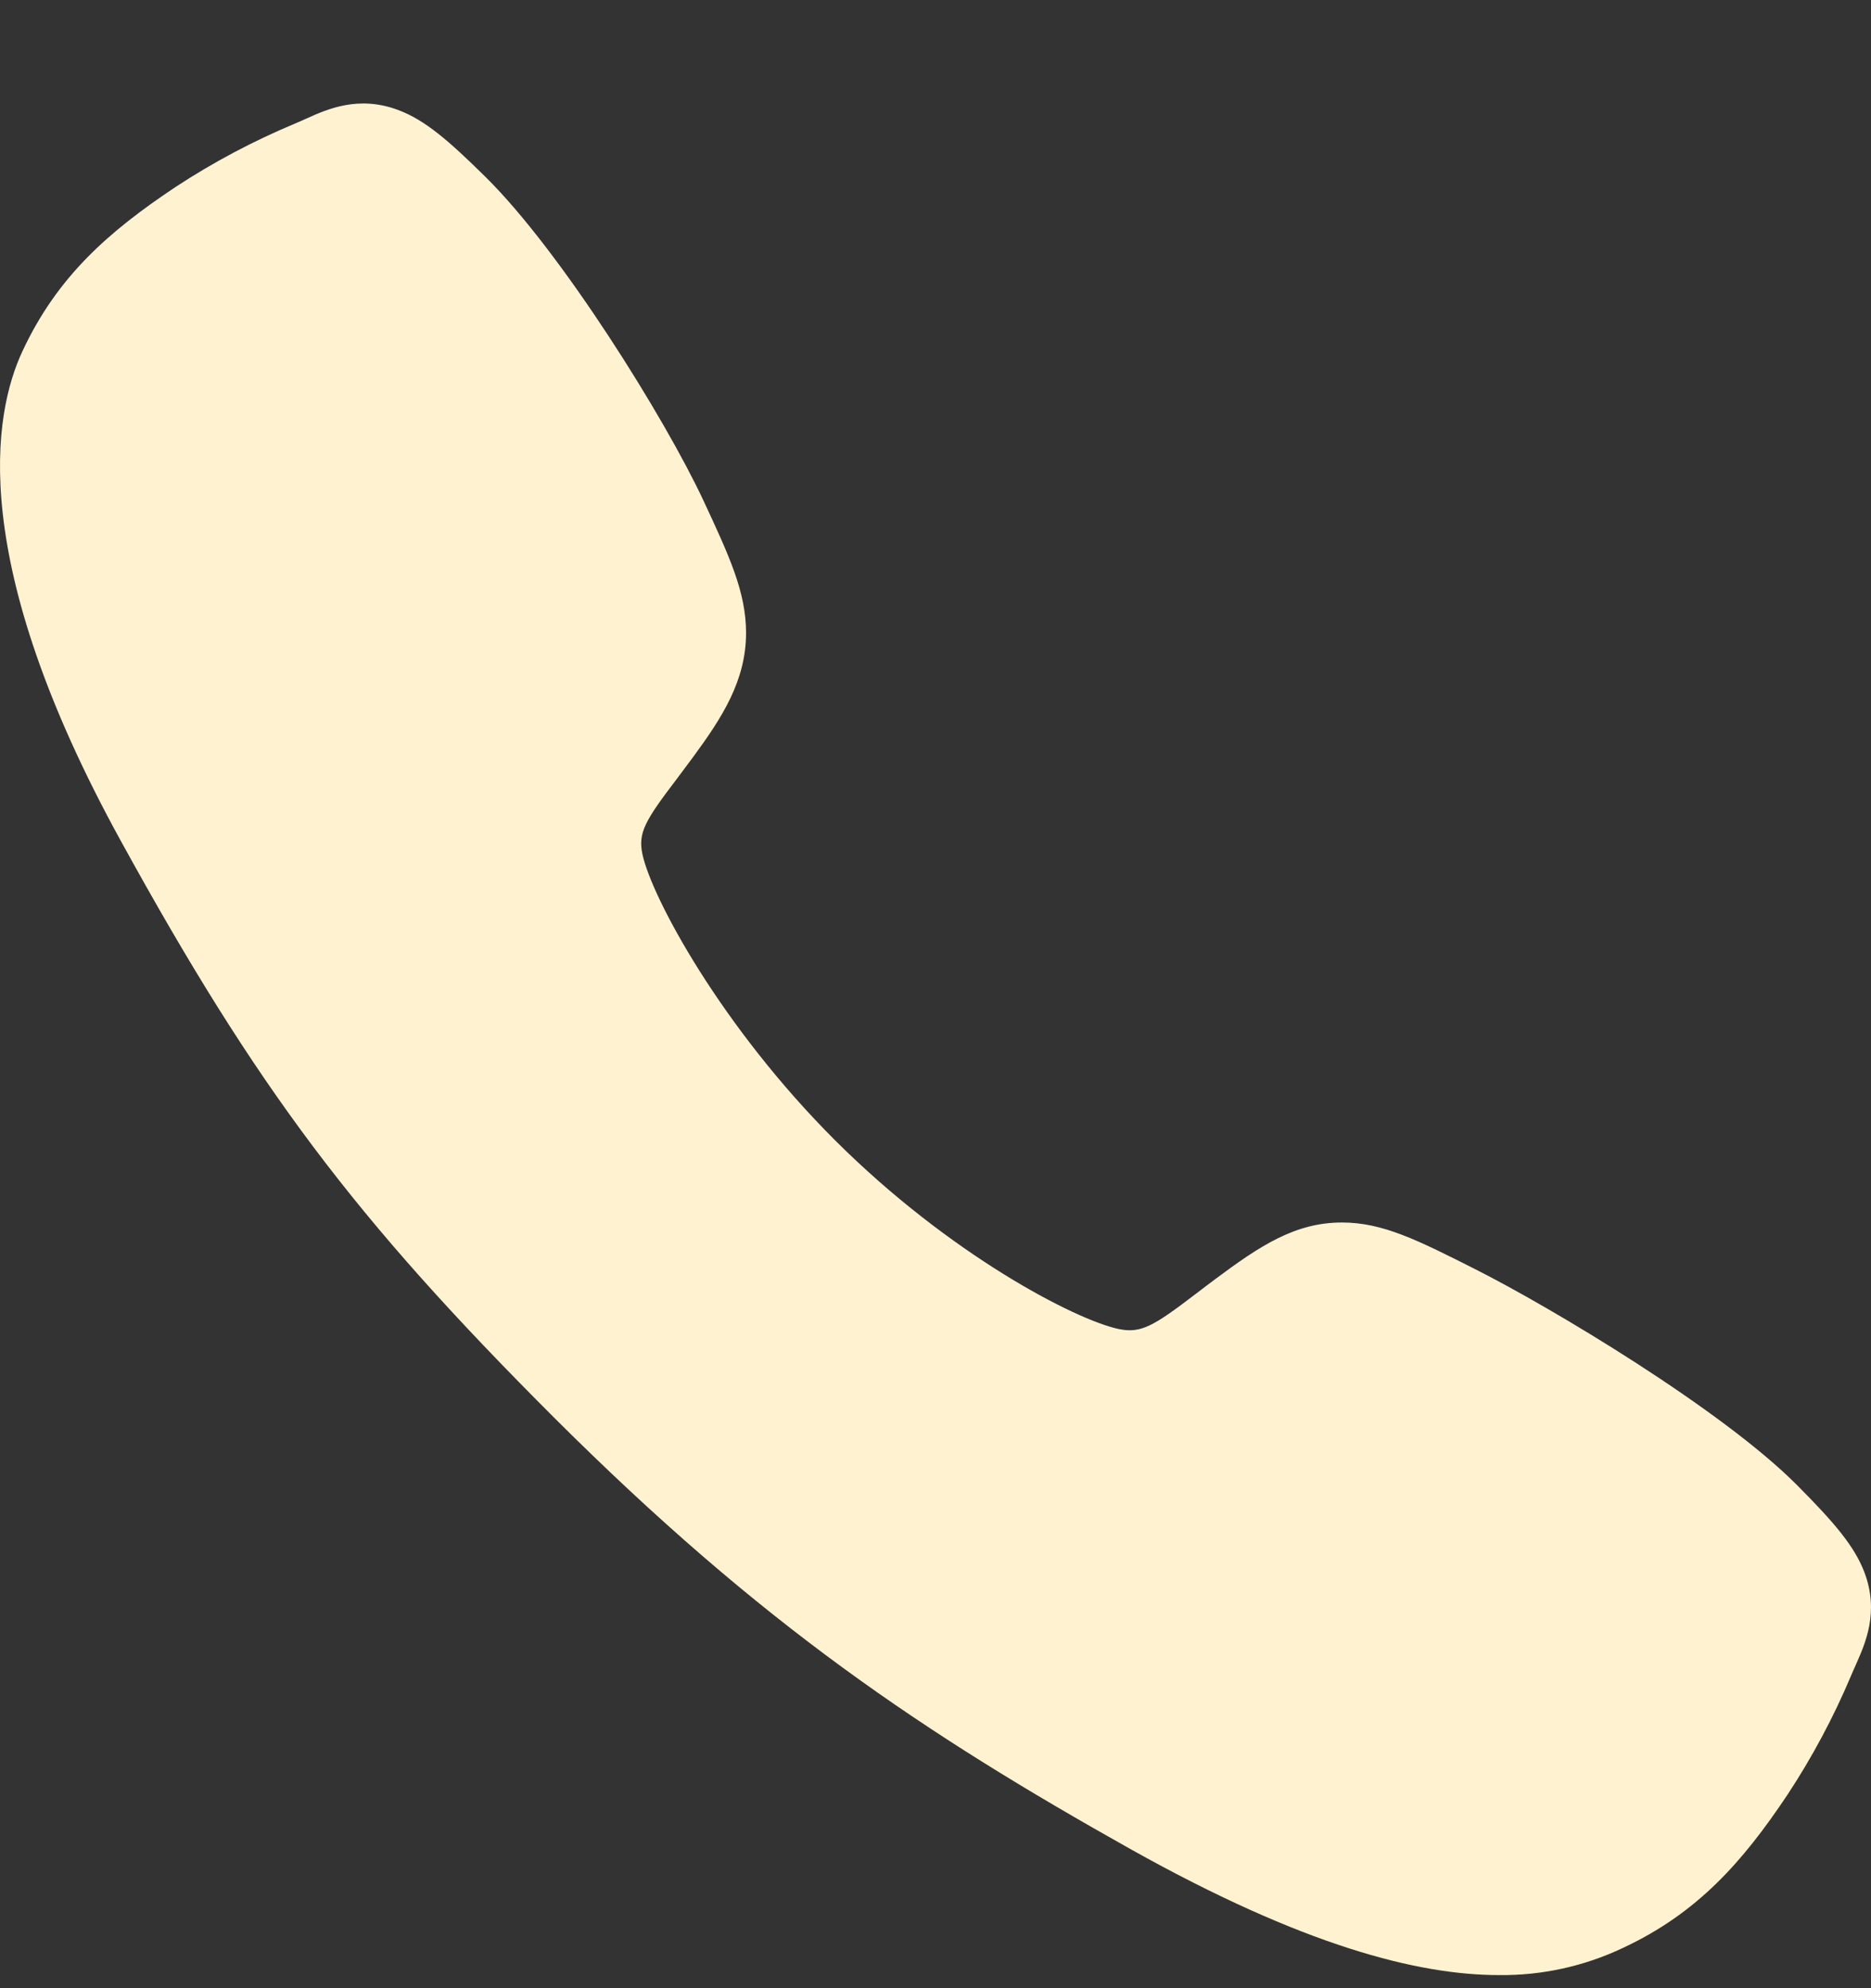 <svg width="16" height="17" viewBox="0 0 16 17" fill="none" xmlns="http://www.w3.org/2000/svg">
<rect x="0" y="0" width="16" height="17" fill="#333333" stroke="none"/>
<path d="M12.82 16.888C12.123 16.888 11.144 16.636 9.677 15.816C7.893 14.816 6.514 13.892 4.74 12.123C3.03 10.414 2.197 9.307 1.032 7.188C-0.284 4.794 -0.059 3.54 0.192 3.003C0.49 2.363 0.931 1.979 1.501 1.599C1.824 1.387 2.167 1.205 2.524 1.056C2.56 1.041 2.593 1.026 2.622 1.013C2.799 0.933 3.067 0.813 3.406 0.941C3.633 1.026 3.835 1.2 4.152 1.513C4.801 2.153 5.688 3.579 6.015 4.279C6.235 4.751 6.38 5.062 6.38 5.411C6.38 5.82 6.175 6.136 5.925 6.476C5.878 6.54 5.832 6.601 5.787 6.661C5.515 7.018 5.455 7.121 5.494 7.305C5.574 7.676 6.168 8.779 7.144 9.753C8.121 10.727 9.192 11.283 9.563 11.363C9.756 11.404 9.861 11.342 10.23 11.06C10.283 11.02 10.337 10.978 10.394 10.936C10.774 10.653 11.075 10.453 11.475 10.453H11.477C11.824 10.453 12.122 10.603 12.615 10.852C13.258 11.176 14.726 12.052 15.37 12.701C15.684 13.017 15.858 13.219 15.944 13.445C16.072 13.785 15.951 14.052 15.872 14.231C15.859 14.26 15.844 14.293 15.829 14.329C15.679 14.685 15.496 15.027 15.283 15.35C14.903 15.918 14.518 16.358 13.876 16.657C13.546 16.813 13.185 16.892 12.82 16.888Z" fill="#FFF2D1"/>
</svg>

